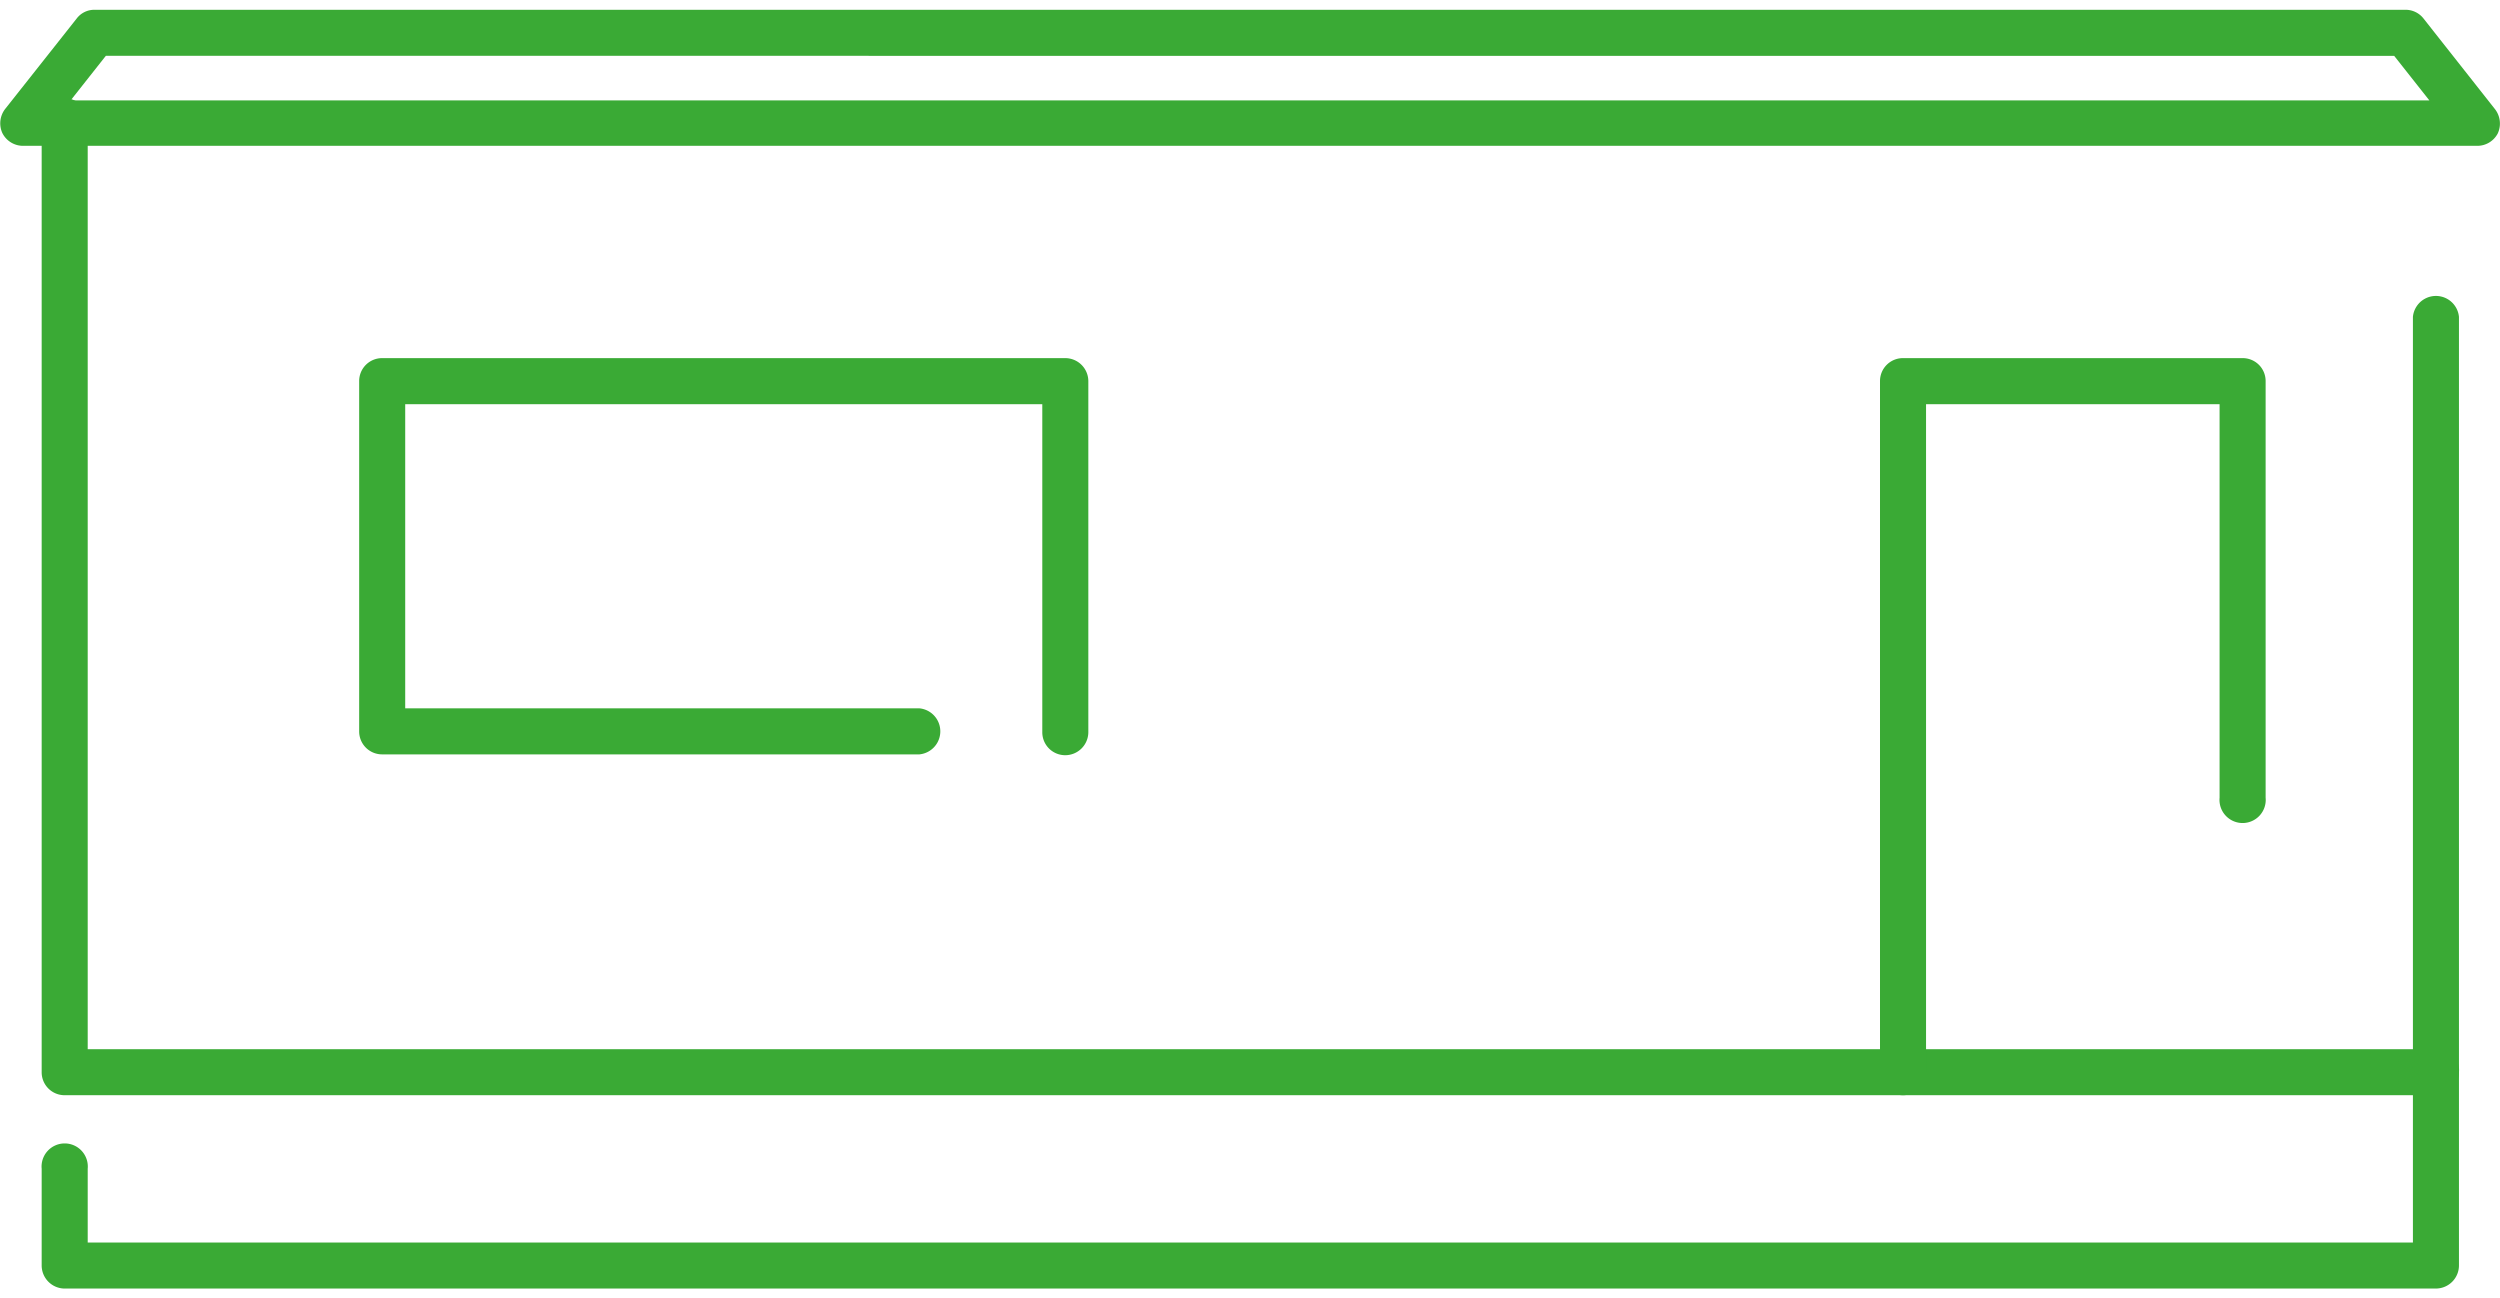 <?xml version="1.0" encoding="utf-8"?><svg id="Layer_1" data-name="Layer 1" xmlns="http://www.w3.org/2000/svg" viewBox="0 0 120 62.3"><defs><style>.cls-1{fill:#3aaa35;}</style></defs><title>Chalet</title><path class="cls-1" d="M116.93,52.57H3.07A1.1,1.1,0,0,1,2,51.47V5.93a1.11,1.11,0,1,1,2.21,0V50.36H115.82V15.21a1.11,1.11,0,0,1,2.21,0V51.47A1.1,1.1,0,0,1,116.93,52.57Z"/><path class="cls-1" d="M118.89,7H1.11a1.11,1.11,0,0,1-1-.62A1.13,1.13,0,0,1,.24,5.24L3.68.89A1.06,1.06,0,0,1,4.54.47H115.46a1.09,1.09,0,0,1,.87.42l3.43,4.35a1.13,1.13,0,0,1,.13,1.17A1.11,1.11,0,0,1,118.89,7ZM3.39,4.82H116.61l-1.69-2.14H5.08Z"/><path class="cls-1" d="M91.35,52.57a1.1,1.1,0,0,1-1.11-1.1V18.29a1.1,1.1,0,0,1,1.11-1.1h16.3a1.1,1.1,0,0,1,1.1,1.1v20a1.11,1.11,0,1,1-2.21,0V19.4H92.45V51.47A1.1,1.1,0,0,1,91.35,52.57Z"/><path class="cls-1" d="M51.13,36.25a1.1,1.1,0,0,1-1.1-1.1V19.4H19.45V34H44.13a1.11,1.11,0,0,1,0,2.21H18.34a1.1,1.1,0,0,1-1.1-1.1V18.29a1.1,1.1,0,0,1,1.1-1.1H51.13a1.11,1.11,0,0,1,1.11,1.1V35.15A1.11,1.11,0,0,1,51.13,36.25Z"/><path class="cls-1" d="M116.93,61.85H3.07A1.11,1.11,0,0,1,2,60.74V56.1a1.11,1.11,0,1,1,2.21,0v3.54H115.82V51.47a1.11,1.11,0,1,1,2.21,0v9.27A1.11,1.11,0,0,1,116.93,61.85Z"/></svg>
